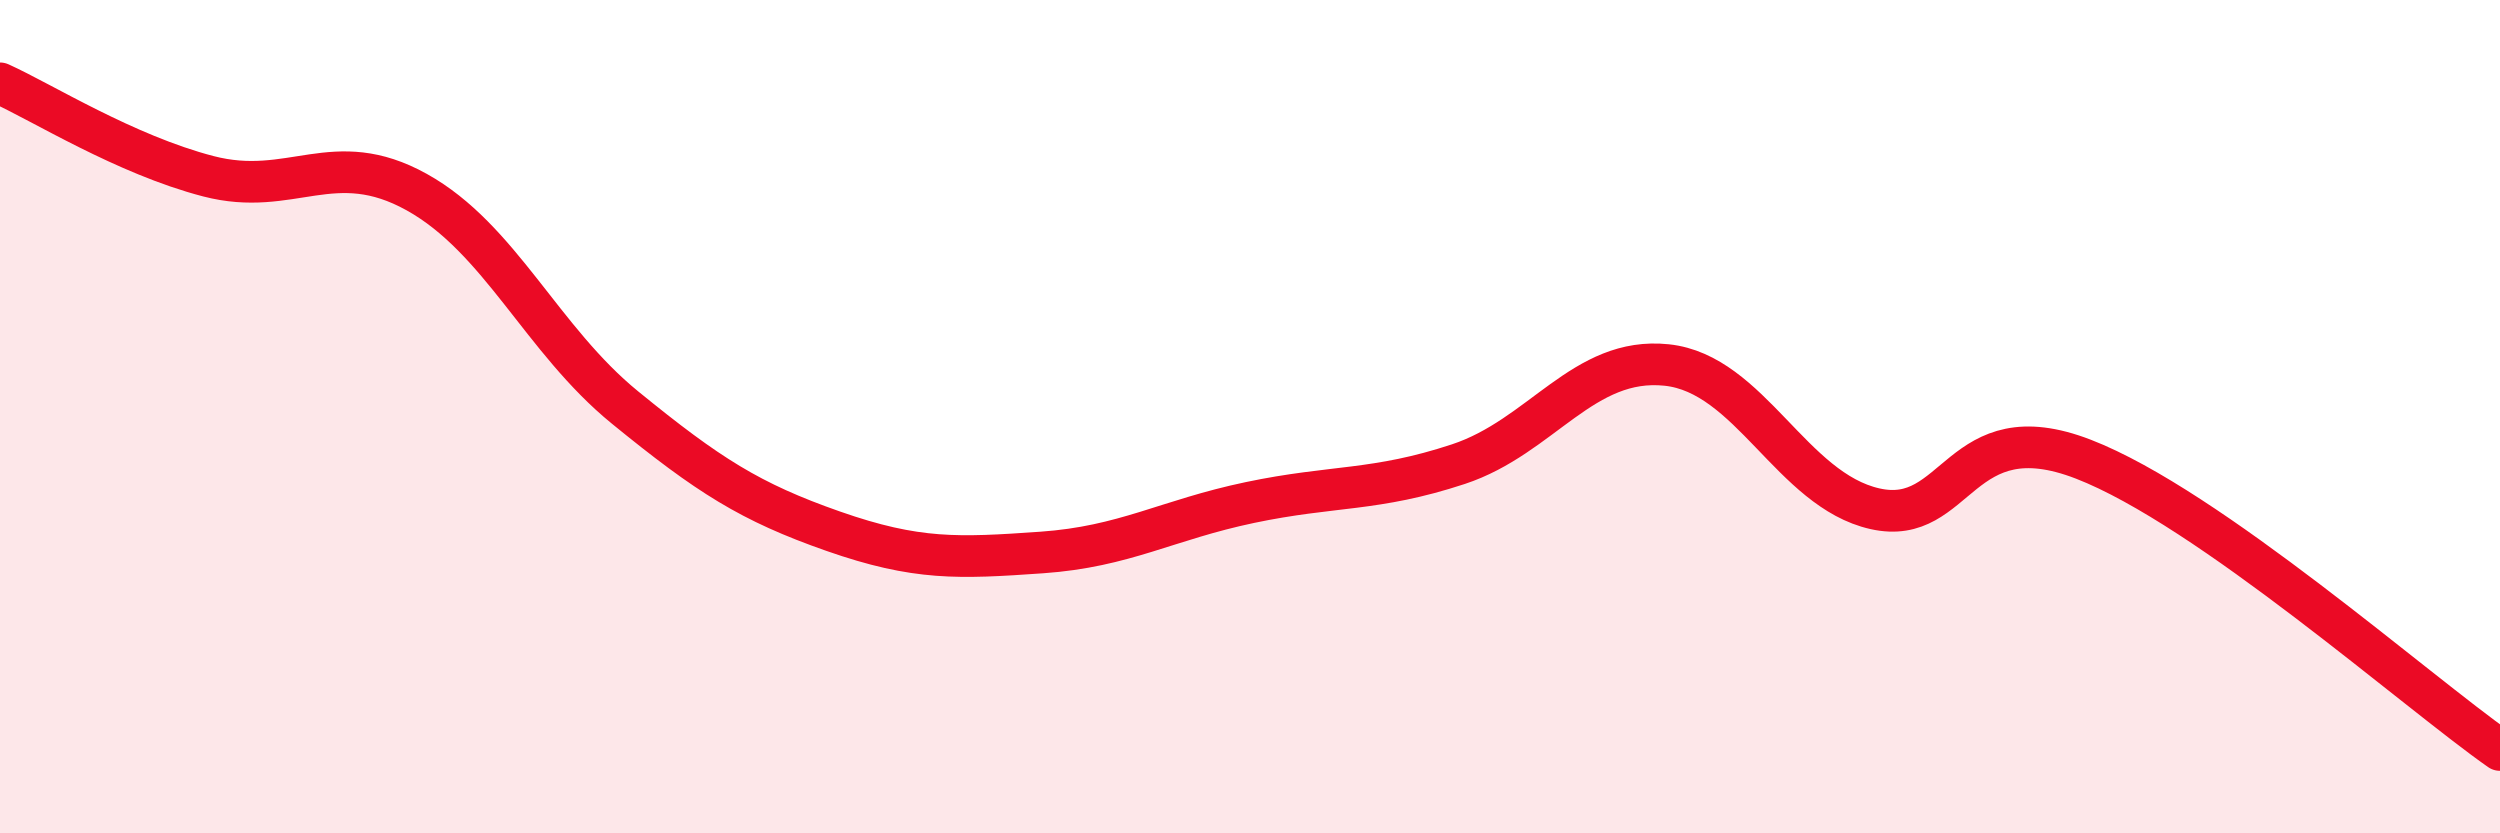 
    <svg width="60" height="20" viewBox="0 0 60 20" xmlns="http://www.w3.org/2000/svg">
      <path
        d="M 0,2 C 1,2.45 3,3.71 5,4.23 C 7,4.75 8,3.5 10,4.61 C 12,5.72 13,8.15 15,9.78 C 17,11.41 18,12.05 20,12.75 C 22,13.45 23,13.4 25,13.26 C 27,13.12 28,12.48 30,12.06 C 32,11.64 33,11.8 35,11.14 C 37,10.48 38,8.55 40,8.76 C 42,8.97 43,11.76 45,12.21 C 47,12.66 47,9.86 50,11.02 C 53,12.18 58,16.6 60,18L60 20L0 20Z"
        fill="#EB0A25"
        opacity="0.1"
        stroke-linecap="round"
        stroke-linejoin="round"
      />
      <path
        d="M 0,2 C 1,2.45 3,3.71 5,4.23 C 7,4.75 8,3.5 10,4.61 C 12,5.72 13,8.15 15,9.78 C 17,11.41 18,12.05 20,12.75 C 22,13.45 23,13.4 25,13.26 C 27,13.12 28,12.48 30,12.06 C 32,11.64 33,11.8 35,11.14 C 37,10.48 38,8.55 40,8.76 C 42,8.97 43,11.76 45,12.21 C 47,12.66 47,9.86 50,11.02 C 53,12.18 58,16.6 60,18"
        stroke="#EB0A25"
        stroke-width="1"
        fill="none"
        stroke-linecap="round"
        stroke-linejoin="round"
      />
    </svg>
  